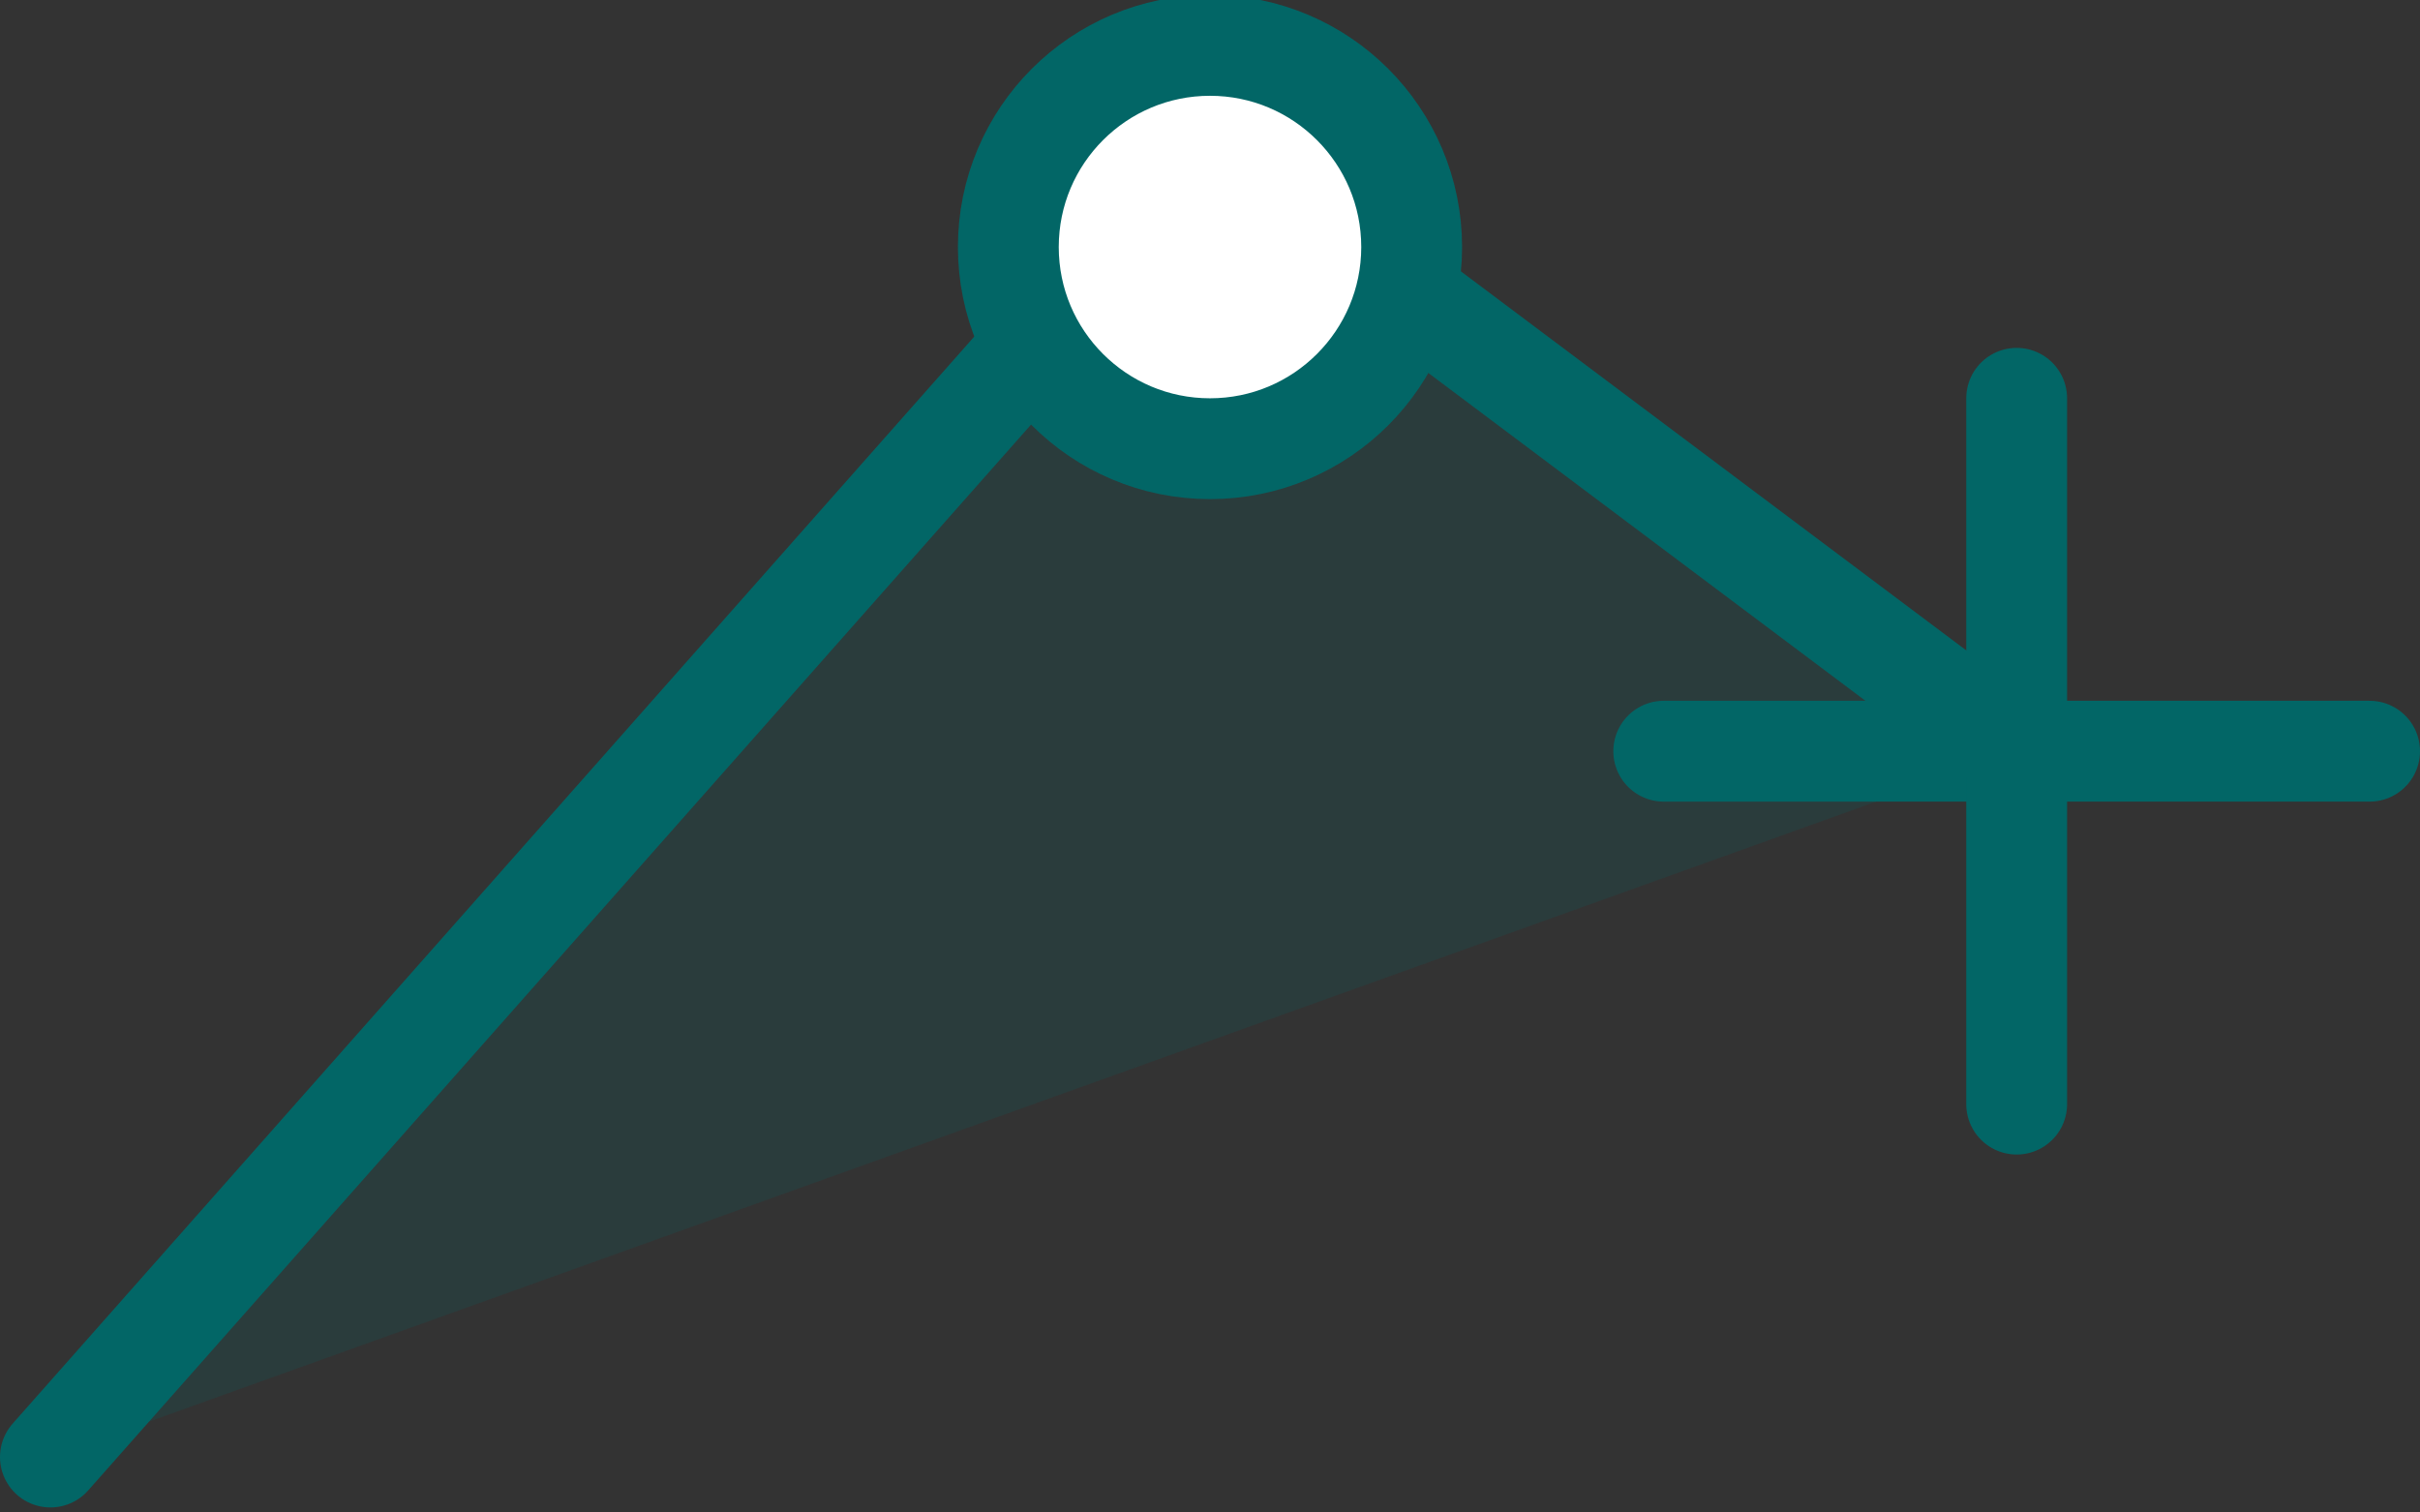 <?xml version="1.0" encoding="utf-8"?>
<!-- Generator: Adobe Illustrator 25.2.1, SVG Export Plug-In . SVG Version: 6.00 Build 0)  -->
<svg version="1.1" id="Capa_1" xmlns="http://www.w3.org/2000/svg" xmlns:xlink="http://www.w3.org/1999/xlink" x="0px" y="0px"
	 viewBox="0 0 48 30" style="enable-background:new 0 0 48 30;" xml:space="preserve">
<rect x="0" y="0" width="48" height="30" fill="#333333" stroke="none"/>
<style type="text/css">
	.st0{opacity:0.18;fill:#026666;}
	.st1{fill:none;stroke:#026666;stroke-width:2;stroke-linecap:round;stroke-linejoin:round;stroke-miterlimit:10;}
	.st2{fill:#FFFFFF;stroke:#026666;stroke-width:2;stroke-linecap:round;stroke-linejoin:round;stroke-miterlimit:10;}
</style>
<polyline class="st0" points="1,28.9 24,2.9 40,14.9 "/>
<path class="st1" d="M40.2,19.8"/>
<path class="st1" d="M40.2,6.2"/>
<line class="st1" x1="33" y1="14.9" x2="47" y2="14.9"/>
<line class="st1" x1="40" y1="21.9" x2="40" y2="7.9"/>
<polyline class="st1" points="1,28.9 24,2.9 40,14.9 "/>
<circle class="st2" cx="24" cy="4.9" r="4"/>
</svg>
